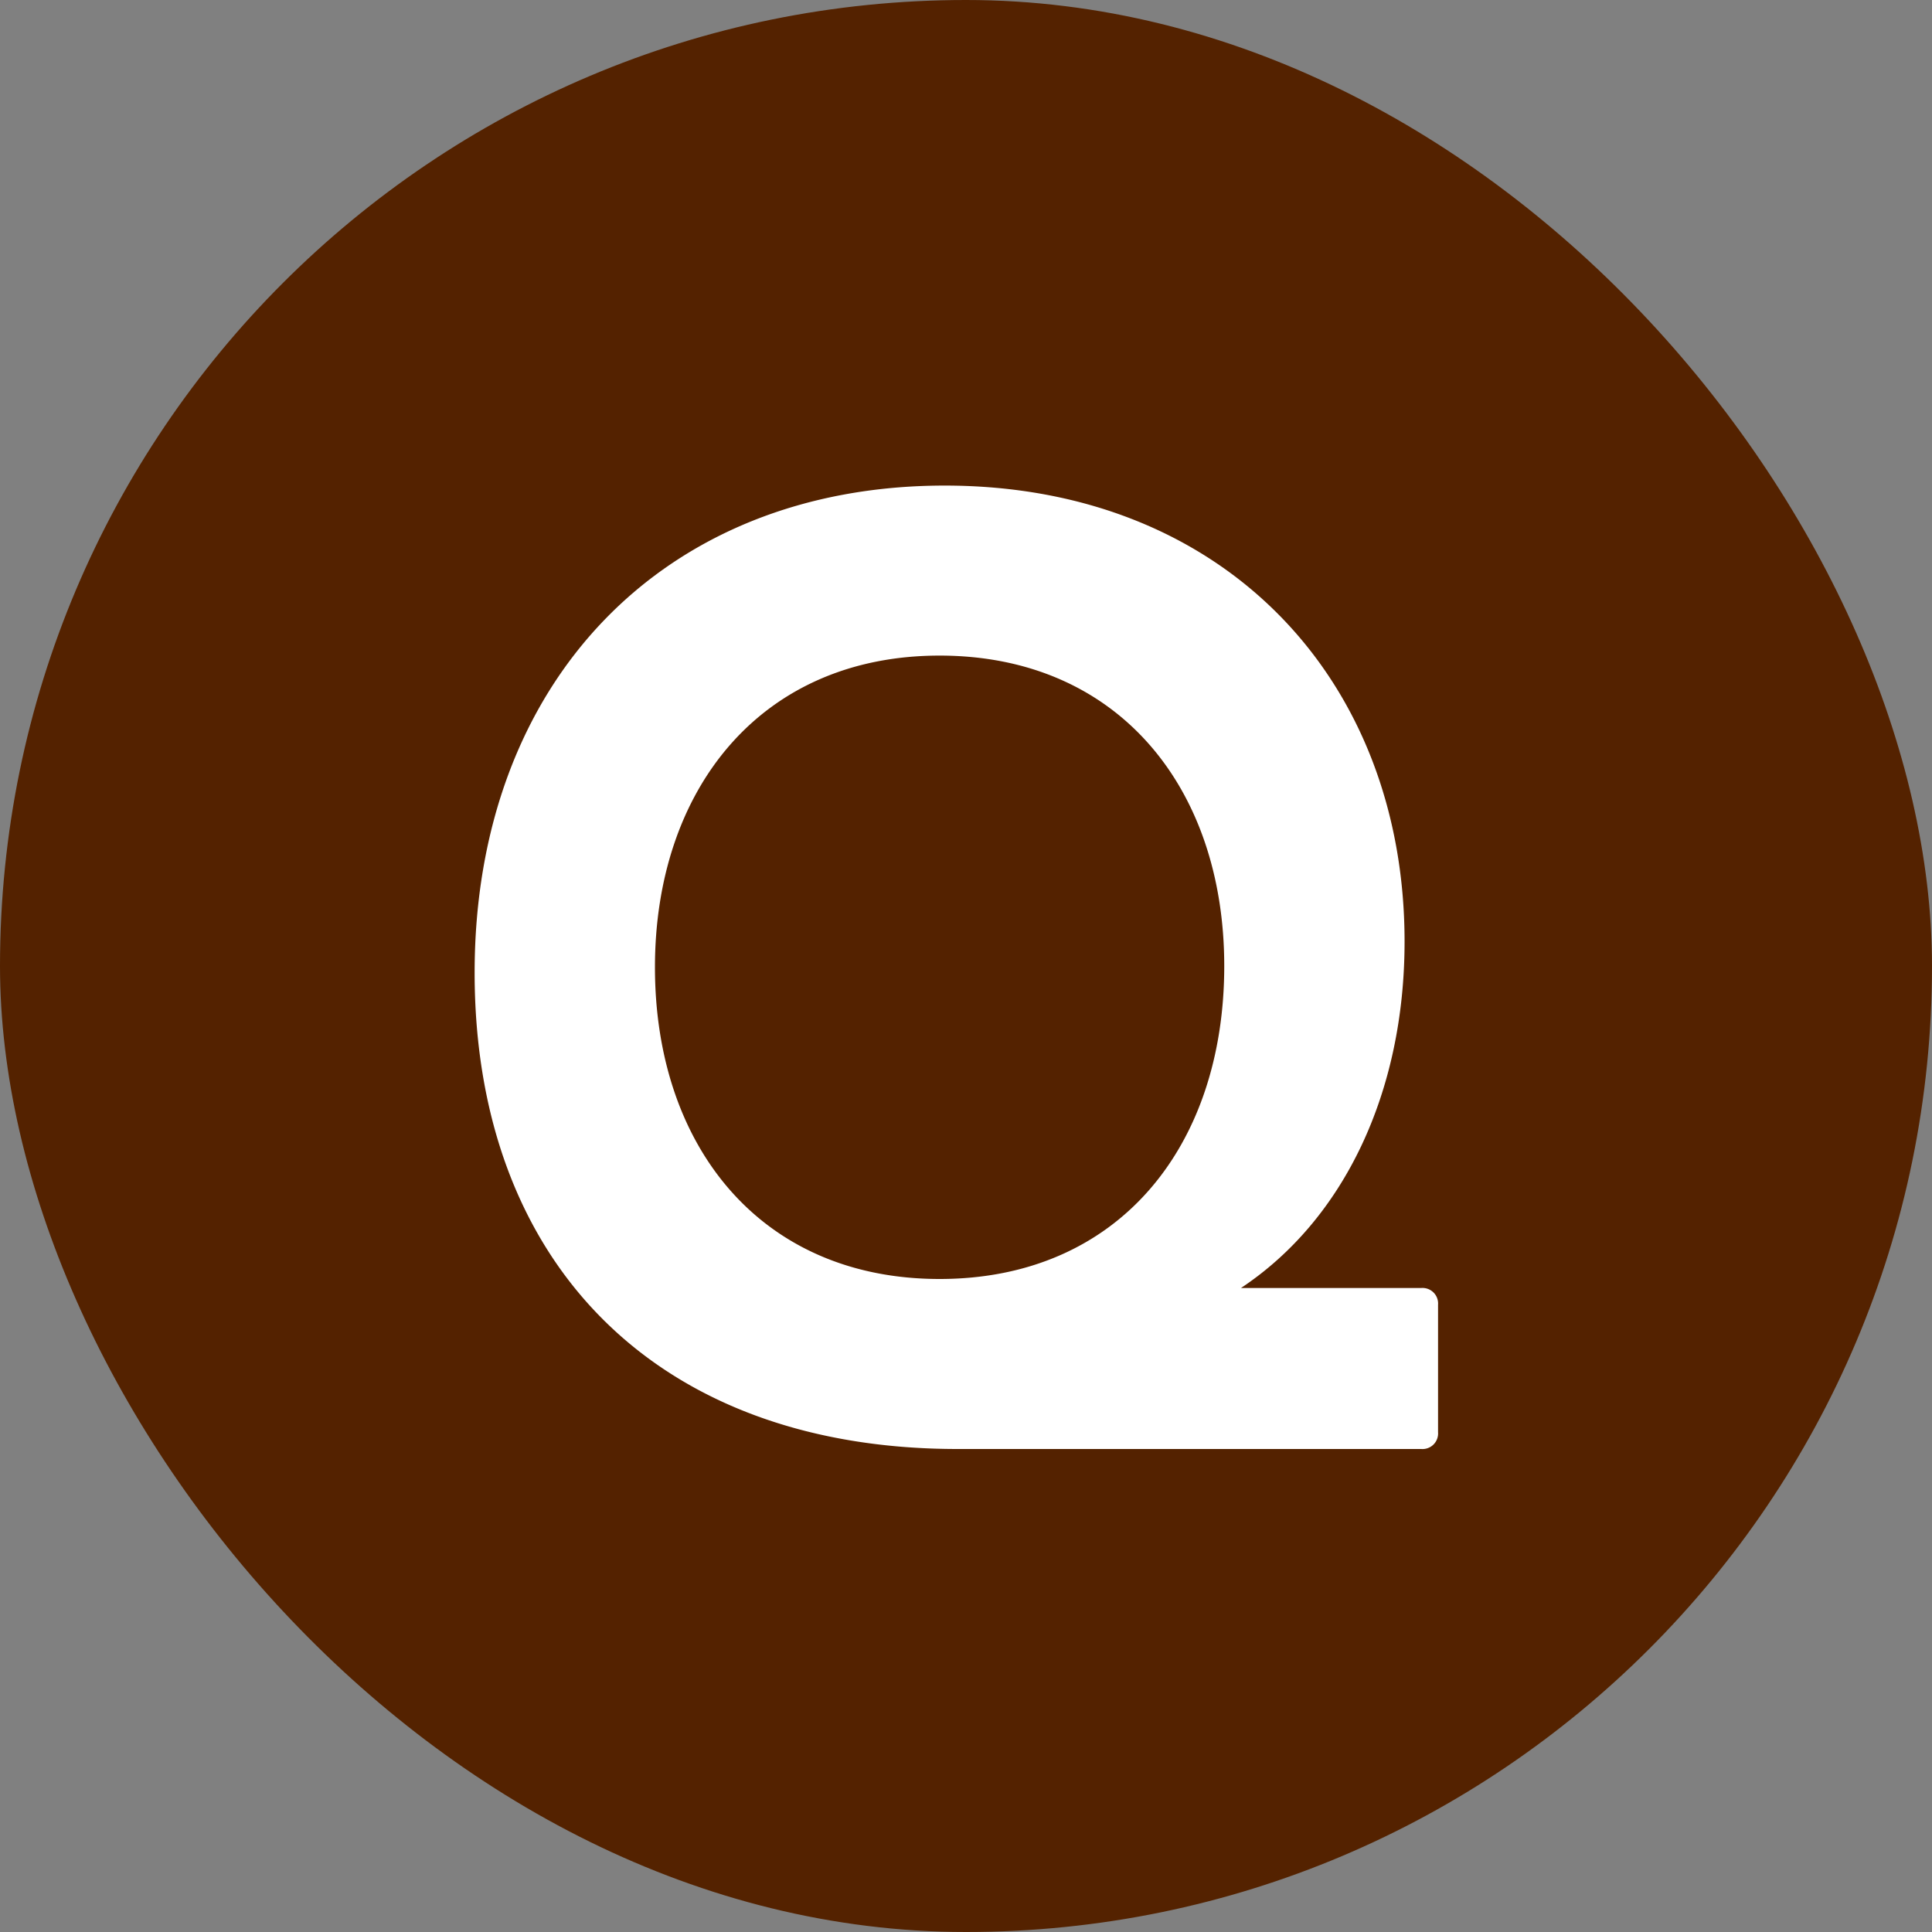 <svg xmlns="http://www.w3.org/2000/svg" width="48" height="48" viewBox="0 0 48 48">
  <rect x="0" y="0" width="48" height="48" fill="#808080" stroke="none"/>
  <g id="icon__q" transform="translate(-300 -7154)">
    <rect id="長方形_124" data-name="長方形 124" width="48" height="48" rx="24" transform="translate(300 7154)" fill="#542200"/>
    <path id="パス_1434" data-name="パス 1434" d="M13.792,0h11.52a.387.387,0,0,0,.416-.416V-3.584A.387.387,0,0,0,25.312-4h-4.48c2.56-1.7,4.064-4.864,4.064-8.608,0-6.5-4.48-11.328-11.424-11.328-7.008,0-11.68,4.9-11.68,12.1S6.3,0,13.792,0Zm-.448-4.224c-4.448,0-7.072-3.3-7.072-7.744,0-4.416,2.624-7.744,7.072-7.744s7.072,3.3,7.072,7.712C20.416-7.52,17.792-4.224,13.344-4.224Z" transform="translate(310 7190)" fill="#fff"/>
  </g>
</svg>
